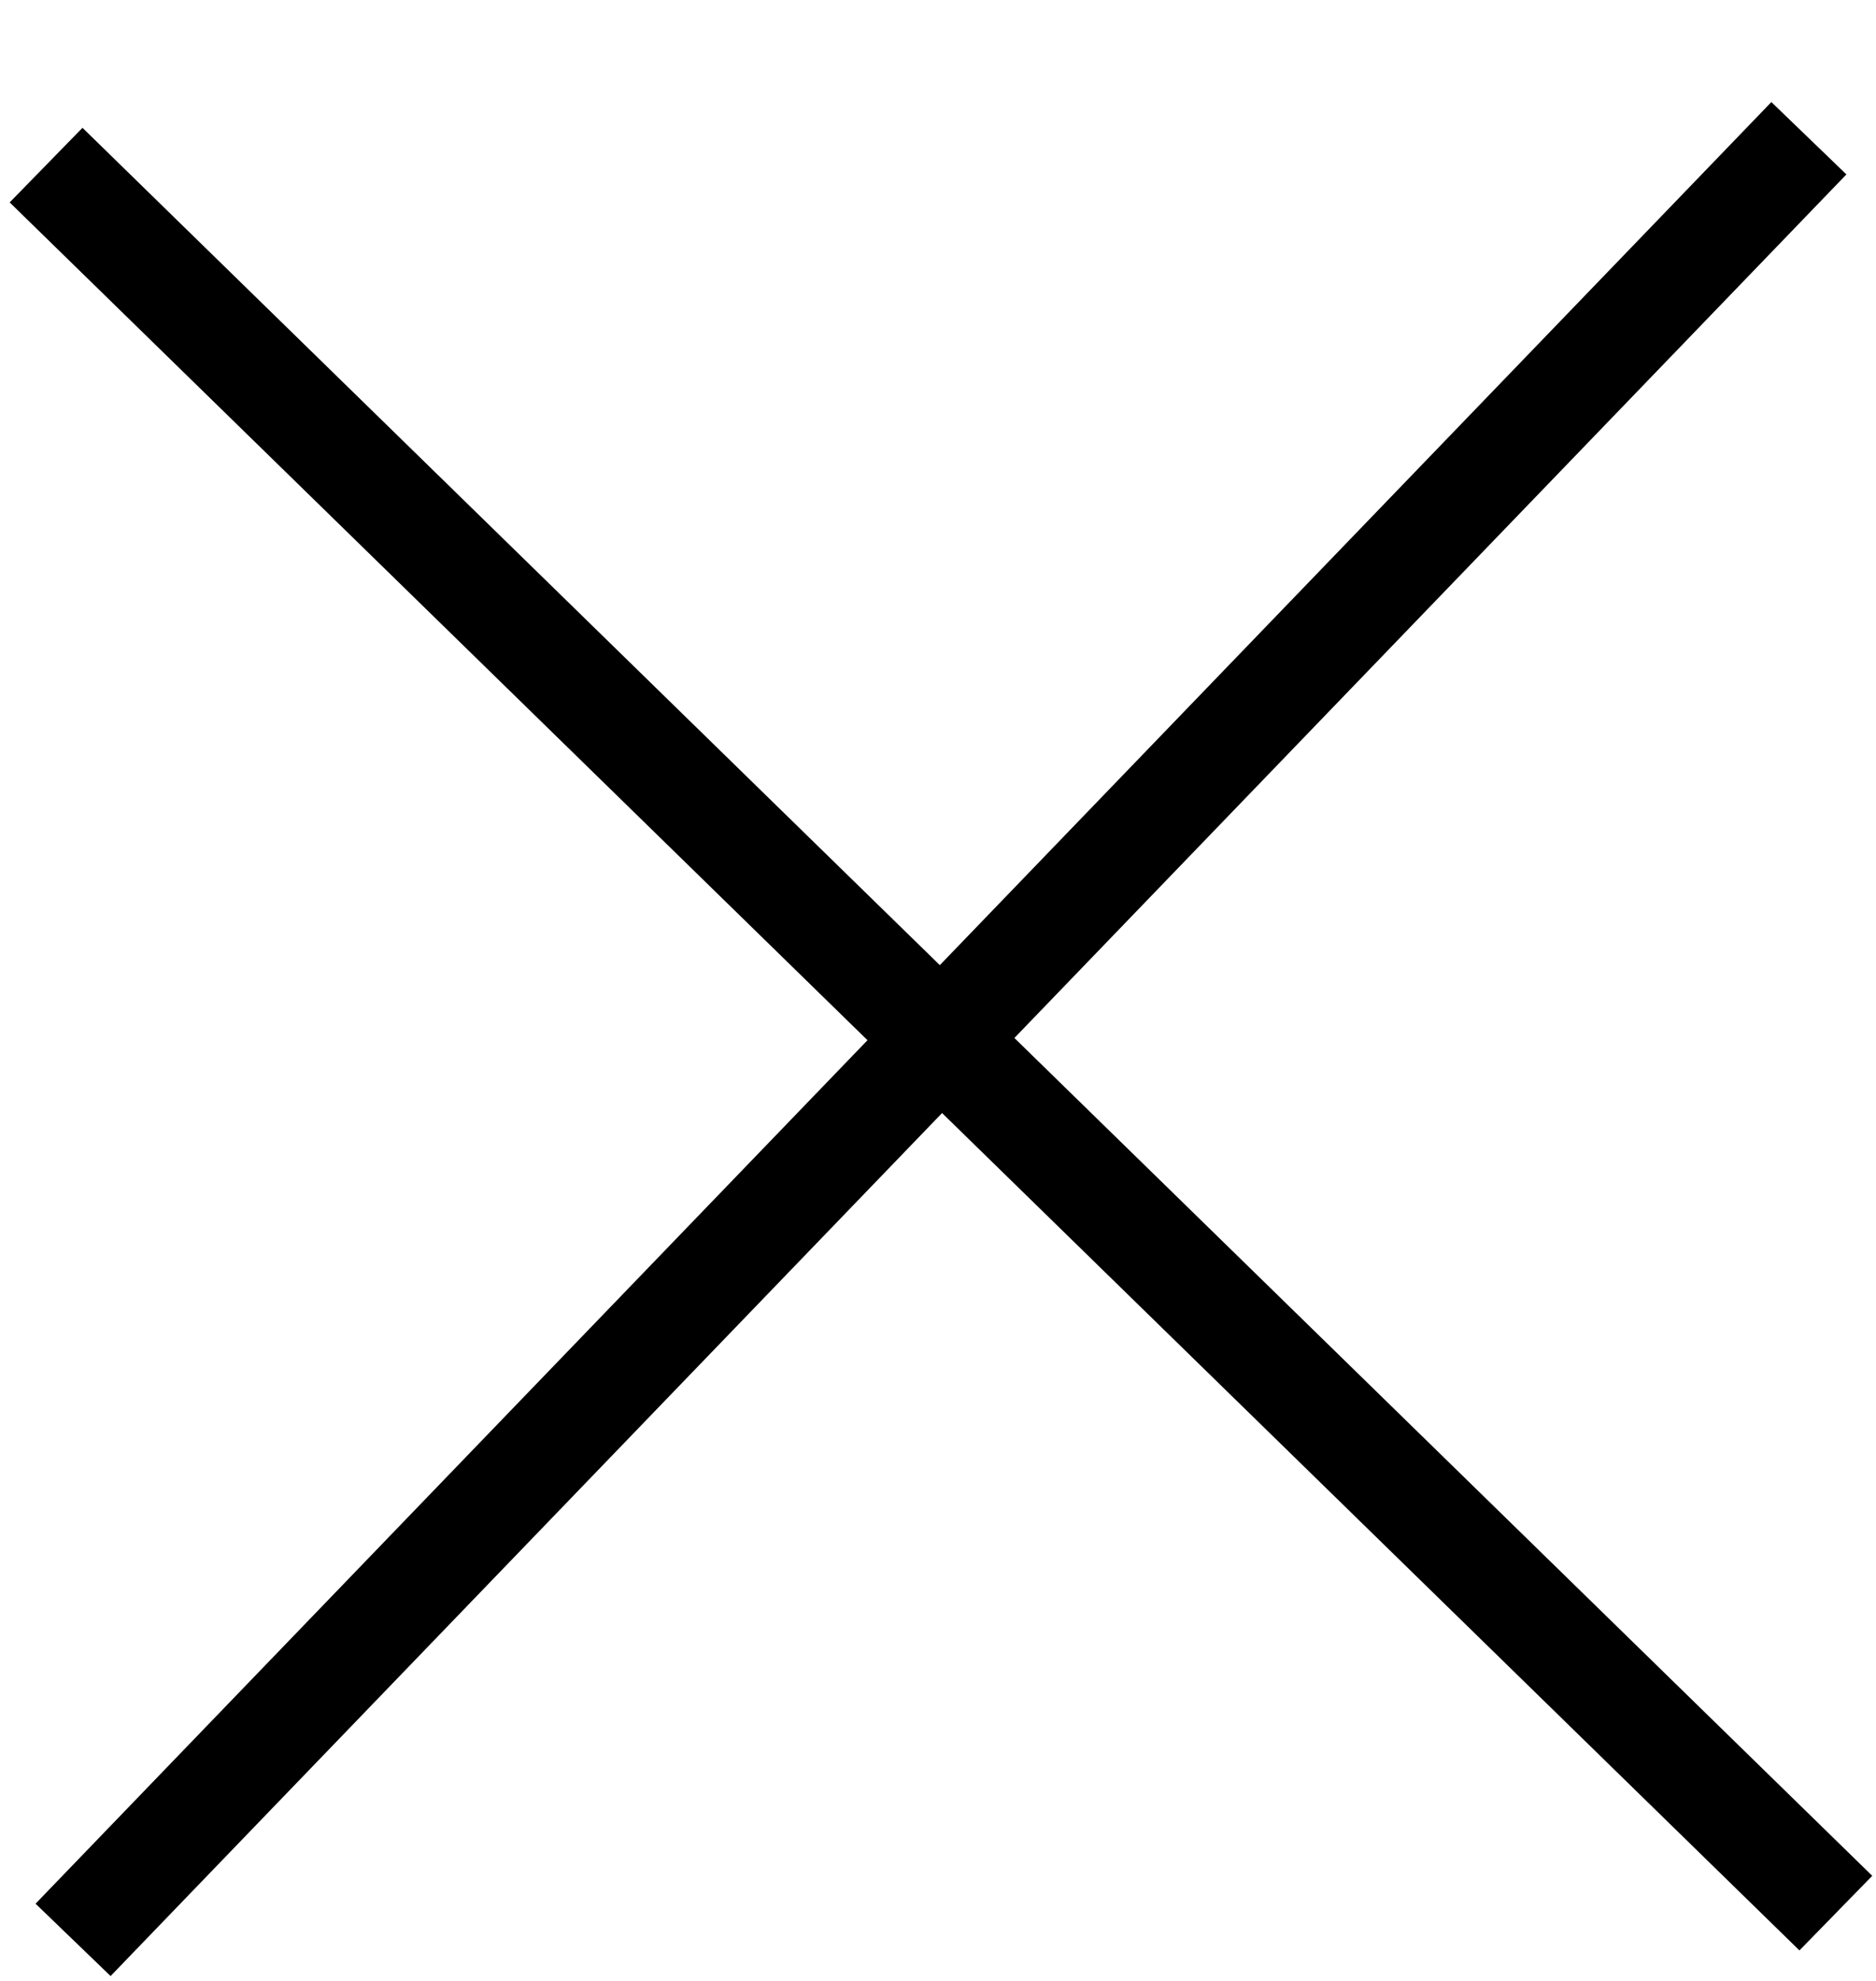<svg width="18" height="19" viewBox="0 0 18 19" fill="none" xmlns="http://www.w3.org/2000/svg">
<rect x="16.996" y="0.979" width="1" height="24" transform="rotate(43.944 16.996 0.979)" fill="black"/>
<rect x="17.964" y="17.992" width="1" height="24" transform="rotate(134.314 17.964 17.992)" fill="black"/>
</svg>
